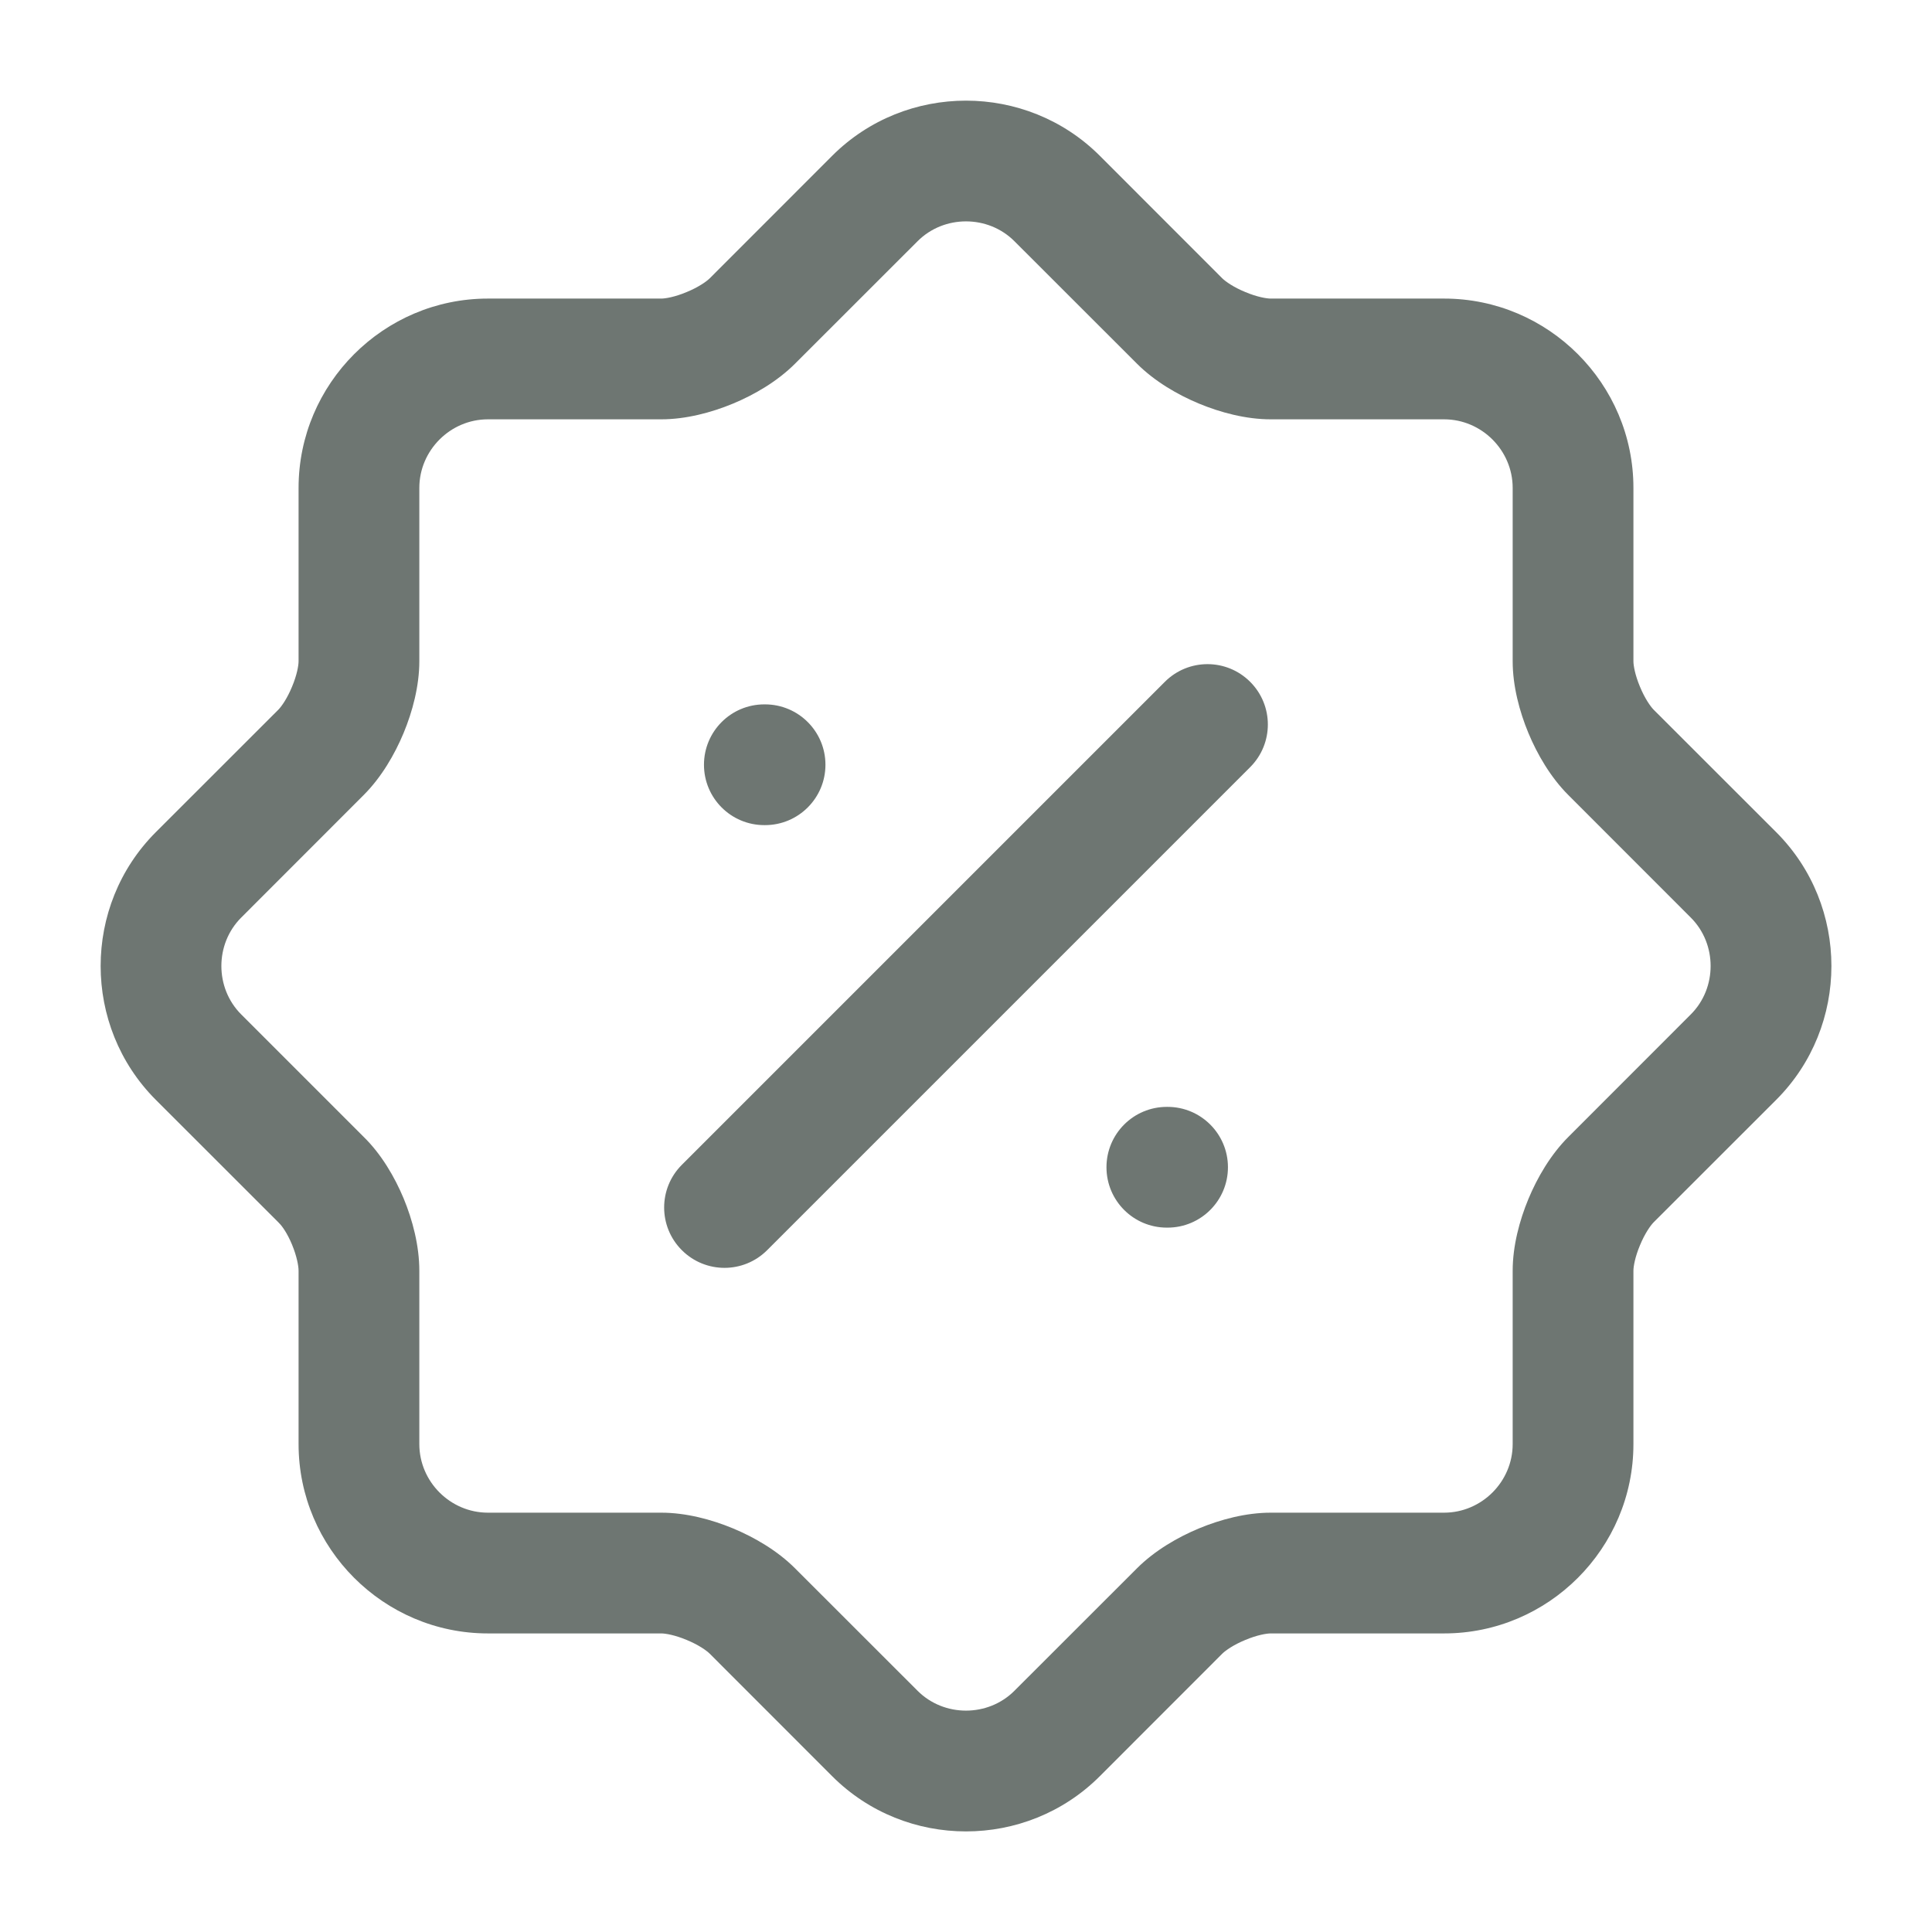 <svg width="24" height="24" viewBox="0 0 24 24" fill="none" xmlns="http://www.w3.org/2000/svg">
<path fill-rule="evenodd" clip-rule="evenodd" d="M11.399 2.996C11.727 2.668 12.273 2.668 12.601 2.996L14.124 4.518C14.344 4.738 14.63 4.904 14.895 5.014C15.16 5.124 15.477 5.209 15.786 5.209H17.939C18.406 5.209 18.791 5.594 18.791 6.061V8.214C18.791 8.522 18.876 8.84 18.986 9.105C19.096 9.37 19.262 9.656 19.482 9.876L21.004 11.399C21.332 11.727 21.332 12.273 21.004 12.601L19.482 14.124C19.262 14.344 19.096 14.63 18.986 14.895C18.876 15.16 18.791 15.478 18.791 15.786V17.939C18.791 18.406 18.406 18.791 17.939 18.791H15.786C15.477 18.791 15.16 18.876 14.895 18.986C14.63 19.096 14.344 19.262 14.124 19.482L12.601 21.004C12.273 21.332 11.727 21.332 11.399 21.004L9.876 19.482L9.357 20.001L9.876 19.482C9.656 19.262 9.37 19.096 9.105 18.986C8.84 18.876 8.522 18.791 8.214 18.791H6.061C5.594 18.791 5.209 18.406 5.209 17.939V15.786C5.209 15.475 5.125 15.155 5.014 14.887C4.904 14.624 4.739 14.338 4.514 14.119L2.996 12.601L2.996 12.601C2.668 12.273 2.668 11.727 2.996 11.399L2.996 11.399L4.518 9.876L4.518 9.876C4.738 9.656 4.904 9.37 5.014 9.105C5.124 8.84 5.209 8.522 5.209 8.214V6.061C5.209 5.594 5.594 5.209 6.061 5.209H8.214C8.522 5.209 8.84 5.124 9.105 5.014C9.37 4.904 9.656 4.738 9.876 4.518L9.876 4.518L11.399 2.996L11.399 2.996ZM13.662 1.935C12.748 1.022 11.252 1.022 10.338 1.935L10.338 1.935L8.816 3.458L8.816 3.458C8.775 3.498 8.676 3.568 8.53 3.628C8.385 3.689 8.267 3.709 8.214 3.709H6.061C4.766 3.709 3.709 4.766 3.709 6.061V8.214C3.709 8.267 3.689 8.385 3.628 8.53C3.568 8.676 3.498 8.775 3.458 8.816L3.458 8.816L1.935 10.338C1.022 11.252 1.022 12.748 1.935 13.662L3.458 15.184L3.468 15.195C3.501 15.226 3.568 15.317 3.628 15.462C3.687 15.605 3.709 15.726 3.709 15.786V17.939C3.709 19.234 4.766 20.291 6.061 20.291H8.214C8.267 20.291 8.385 20.311 8.53 20.372C8.676 20.432 8.775 20.502 8.816 20.542L10.338 22.065L10.845 21.557L10.338 22.065C11.252 22.979 12.748 22.979 13.662 22.065L15.184 20.542C15.225 20.502 15.324 20.432 15.47 20.372C15.615 20.311 15.733 20.291 15.786 20.291H17.939C19.235 20.291 20.291 19.234 20.291 17.939V15.786C20.291 15.733 20.311 15.615 20.372 15.47C20.432 15.324 20.502 15.225 20.542 15.184L22.065 13.662C22.979 12.748 22.979 11.252 22.065 10.338L20.542 8.816C20.502 8.775 20.432 8.676 20.372 8.53C20.311 8.385 20.291 8.267 20.291 8.214V6.061C20.291 4.766 19.234 3.709 17.939 3.709H15.786C15.733 3.709 15.615 3.689 15.47 3.628C15.324 3.568 15.225 3.498 15.184 3.458L13.662 1.935ZM15.53 9.53C15.823 9.237 15.823 8.763 15.53 8.47C15.237 8.177 14.763 8.177 14.47 8.47L8.47 14.47C8.177 14.763 8.177 15.237 8.47 15.53C8.763 15.823 9.237 15.823 9.53 15.53L15.53 9.53ZM13.745 14.5C13.745 14.086 14.08 13.75 14.495 13.75H14.504C14.918 13.75 15.254 14.086 15.254 14.5C15.254 14.914 14.918 15.25 14.504 15.25H14.495C14.08 15.25 13.745 14.914 13.745 14.5ZM9.495 8.75C9.08 8.75 8.745 9.086 8.745 9.5C8.745 9.914 9.08 10.25 9.495 10.25H9.503C9.918 10.25 10.254 9.914 10.254 9.5C10.254 9.086 9.918 8.75 9.503 8.75H9.495Z" fill="#6E7672"/>
</svg>
